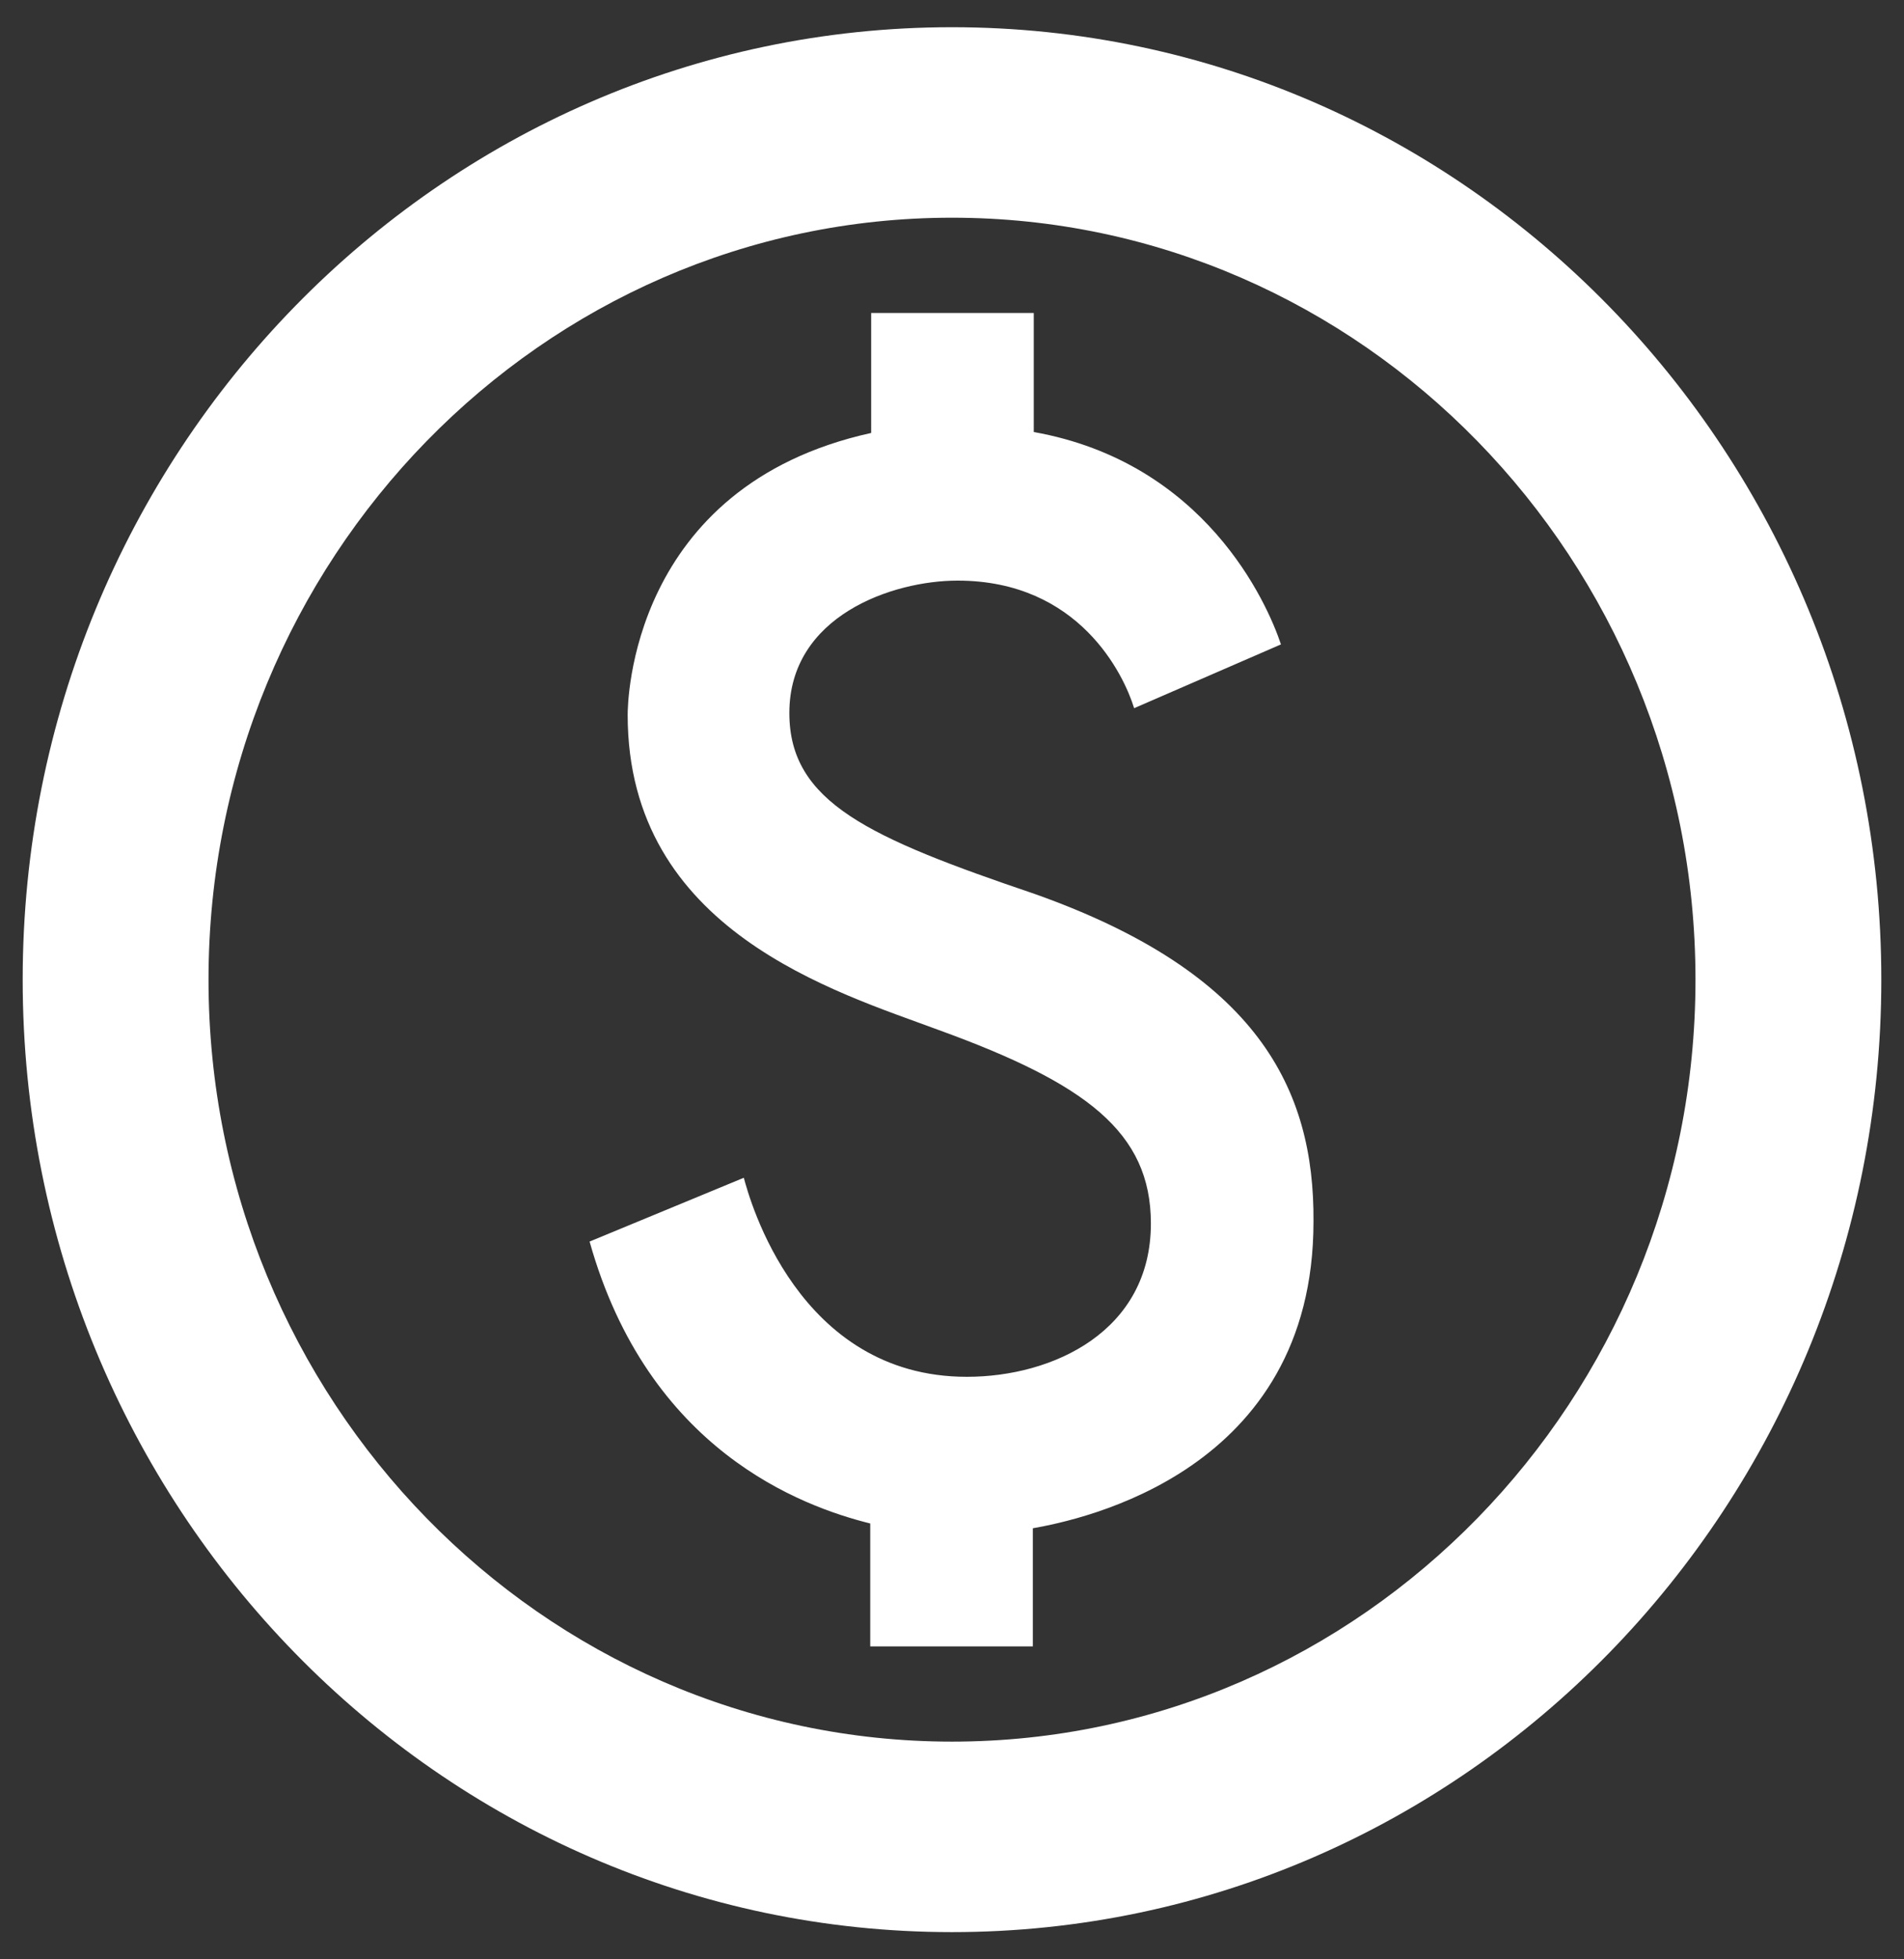 <svg width="35" height="36" viewBox="0 0 35 36" fill="none" xmlns="http://www.w3.org/2000/svg">
<rect x="0" y="0" width="35" height="36" fill="#333333" stroke="none"/>
<path d="M17.5 0.5C8.07 0.5 0.417 8.34 0.417 18C0.417 27.66 8.07 35.5 17.5 35.5C26.93 35.5 34.583 27.66 34.583 18C34.583 8.34 26.93 0.5 17.5 0.5ZM17.5 32C9.966 32 3.833 25.718 3.833 18C3.833 10.283 9.966 4 17.5 4C25.034 4 31.167 10.283 31.167 18C31.167 25.718 25.034 32 17.5 32ZM19.02 16.425C15.979 15.393 14.51 14.745 14.51 13.1C14.51 11.315 16.407 10.668 17.602 10.668C19.84 10.668 20.66 12.4 20.848 13.012L23.547 11.84C23.291 11.07 22.147 8.498 19.003 7.938V5.75H16.014V7.955C11.572 8.935 11.538 12.943 11.538 13.135C11.538 17.108 15.382 18.227 17.261 18.927C19.96 19.907 21.156 20.8 21.156 22.48C21.156 24.457 19.362 25.297 17.773 25.297C14.664 25.297 13.776 22.025 13.673 21.64L10.838 22.812C11.914 26.645 14.732 27.677 15.997 27.992V30.25H18.986V28.08C19.875 27.922 24.145 27.047 24.145 22.445C24.163 20.012 23.12 17.878 19.02 16.425Z" fill="white"/>
</svg>

